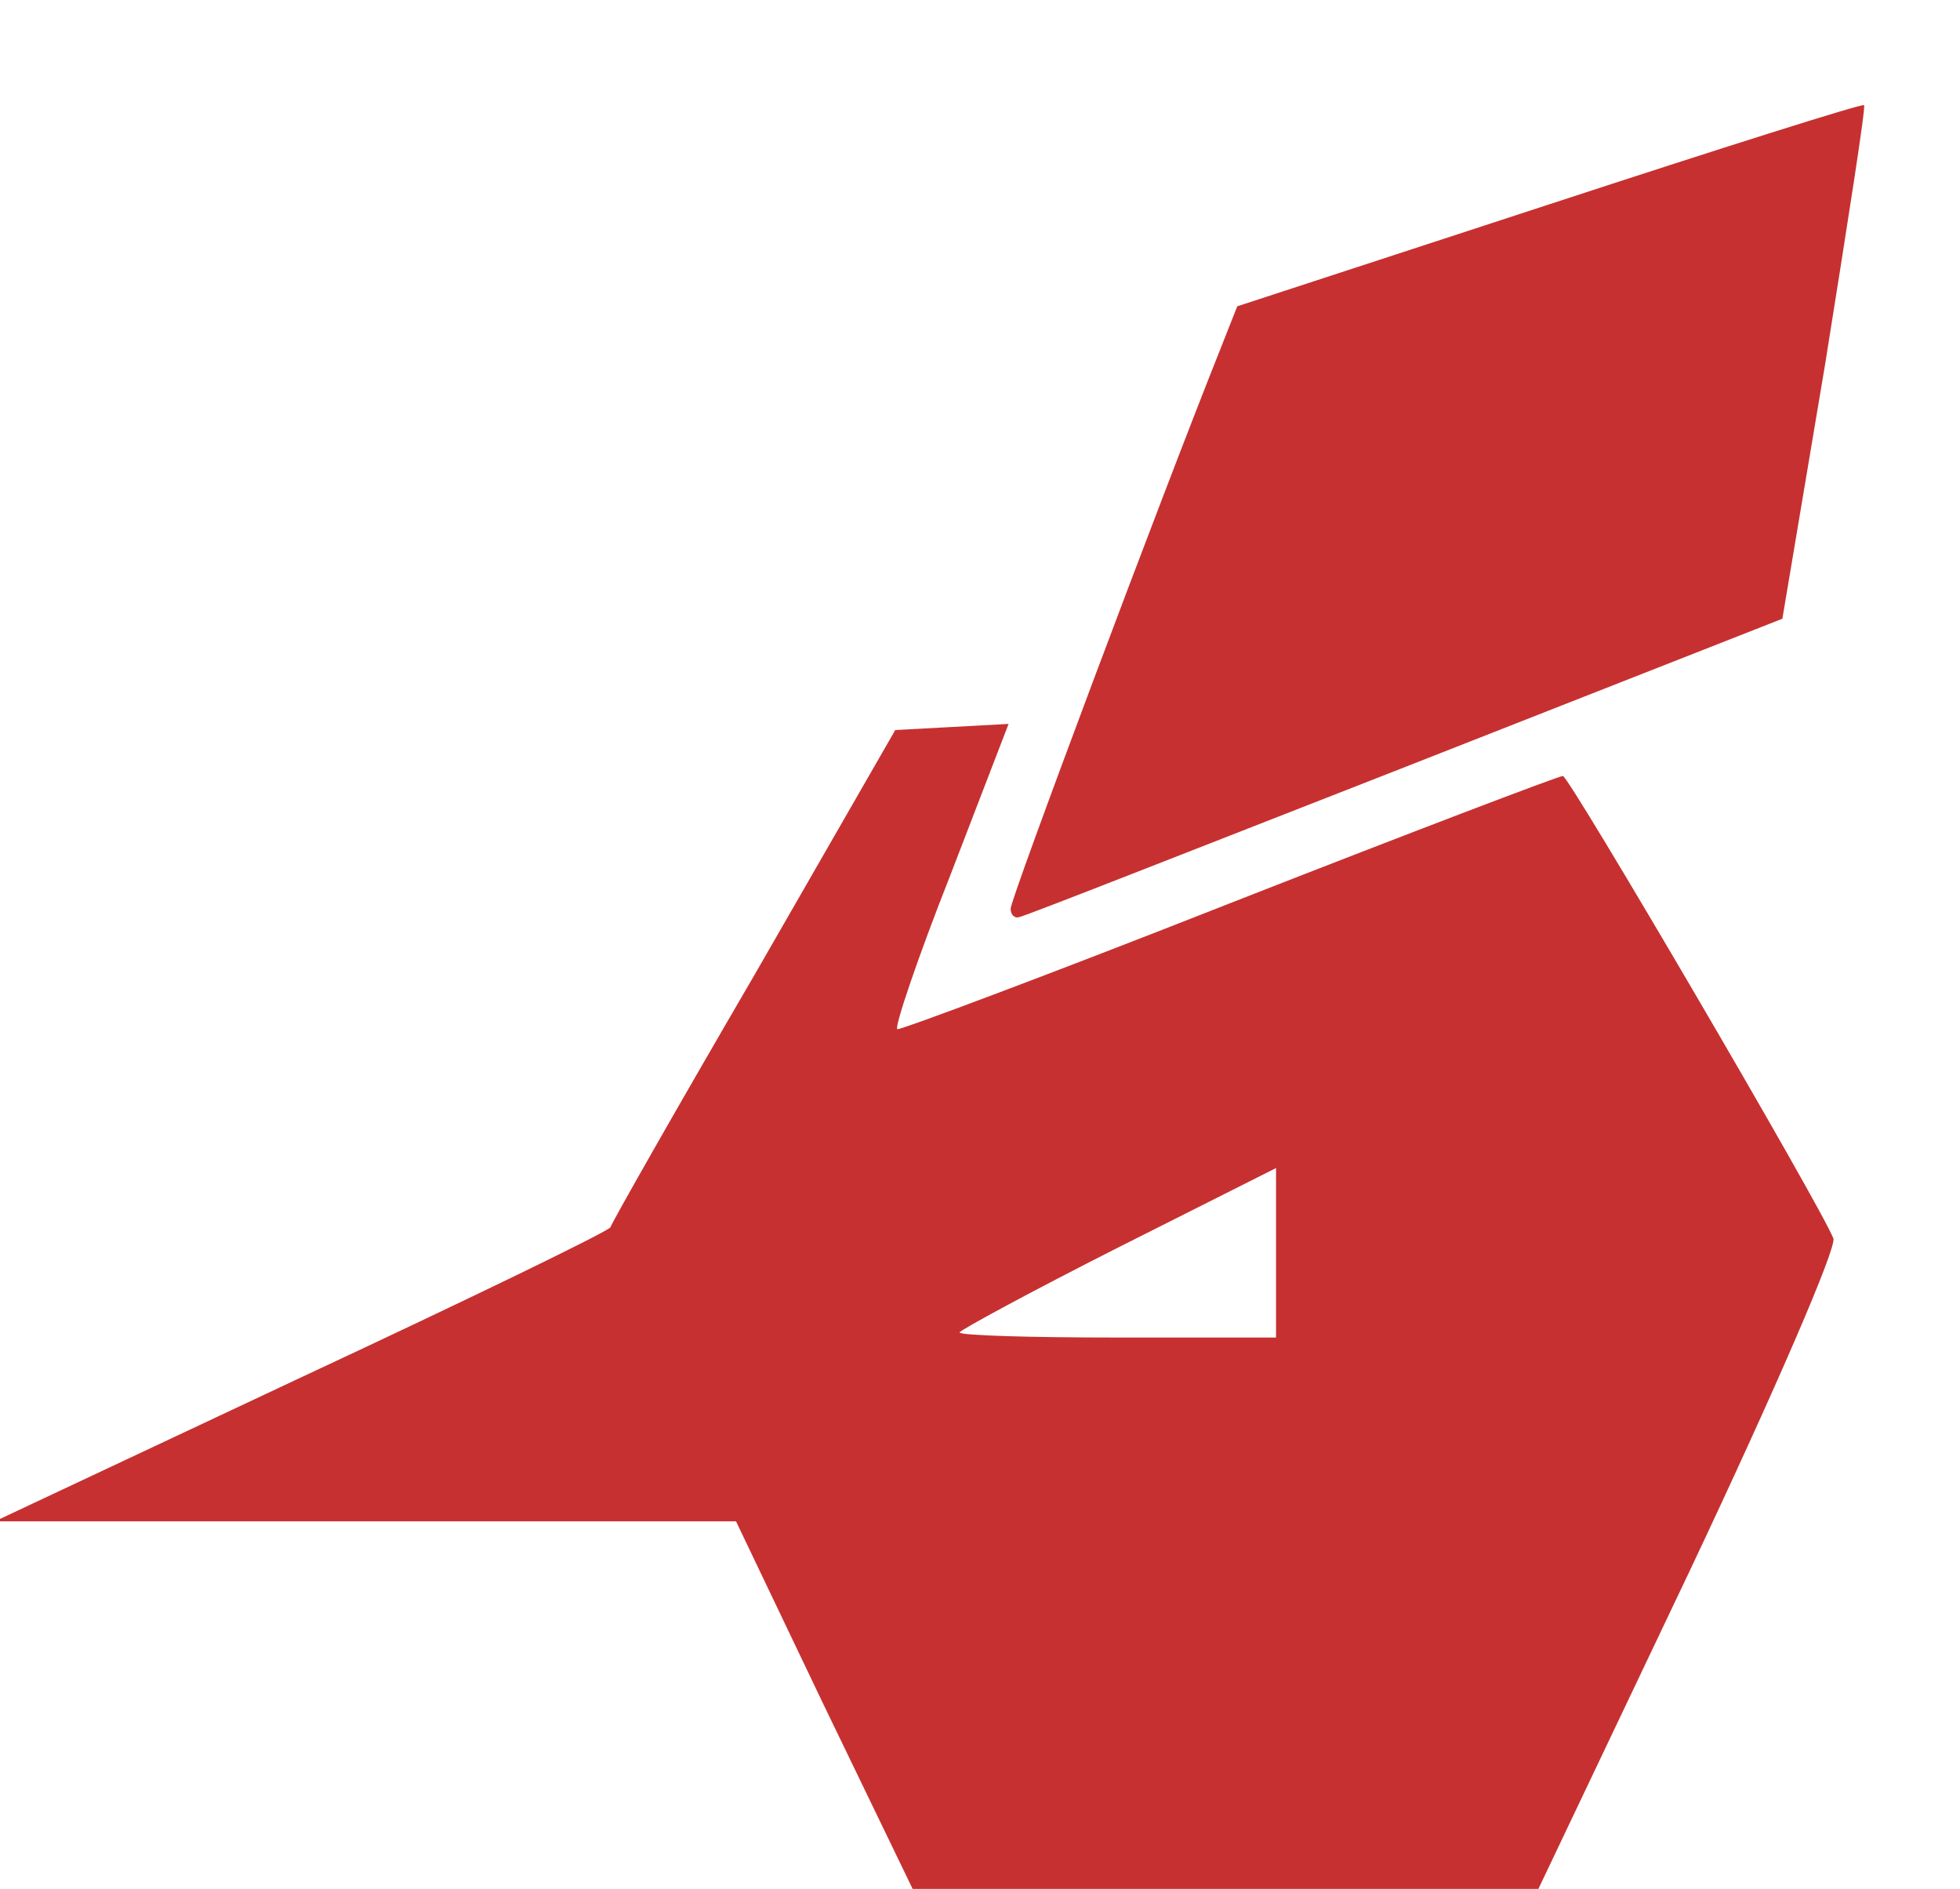 <!DOCTYPE svg PUBLIC "-//W3C//DTD SVG 20010904//EN" "http://www.w3.org/TR/2001/REC-SVG-20010904/DTD/svg10.dtd">
<svg version="1.0" xmlns="http://www.w3.org/2000/svg" width="192px" height="185px" viewBox="0 0 1920 1850" preserveAspectRatio="xMidYMid meet">
<g id="layer101" fill="#c73030" stroke="none">
 <path d="M807 1670 l-86 -180 -363 0 -363 0 300 -141 c165 -77 301 -143 303 -147 1 -4 64 -115 141 -247 l138 -240 56 -3 55 -3 -57 148 c-32 81 -55 149 -52 151 3 1 150 -54 325 -123 176 -69 323 -125 327 -125 6 0 252 420 265 453 3 9 -54 142 -141 326 l-148 311 -306 0 -307 0 -87 -180z m443 -443 l0 -83 -155 78 c-85 43 -155 81 -155 83 0 3 70 5 155 5 l155 0 0 -83z"/>
 <path d="M990 890 c0 -10 147 -402 207 -552 l15 -38 306 -100 c168 -55 307 -99 308 -97 2 1 -16 115 -38 253 l-42 250 -369 145 c-202 79 -372 146 -378 147 -5 2 -9 -2 -9 -8z"/>
 </g>
</svg>